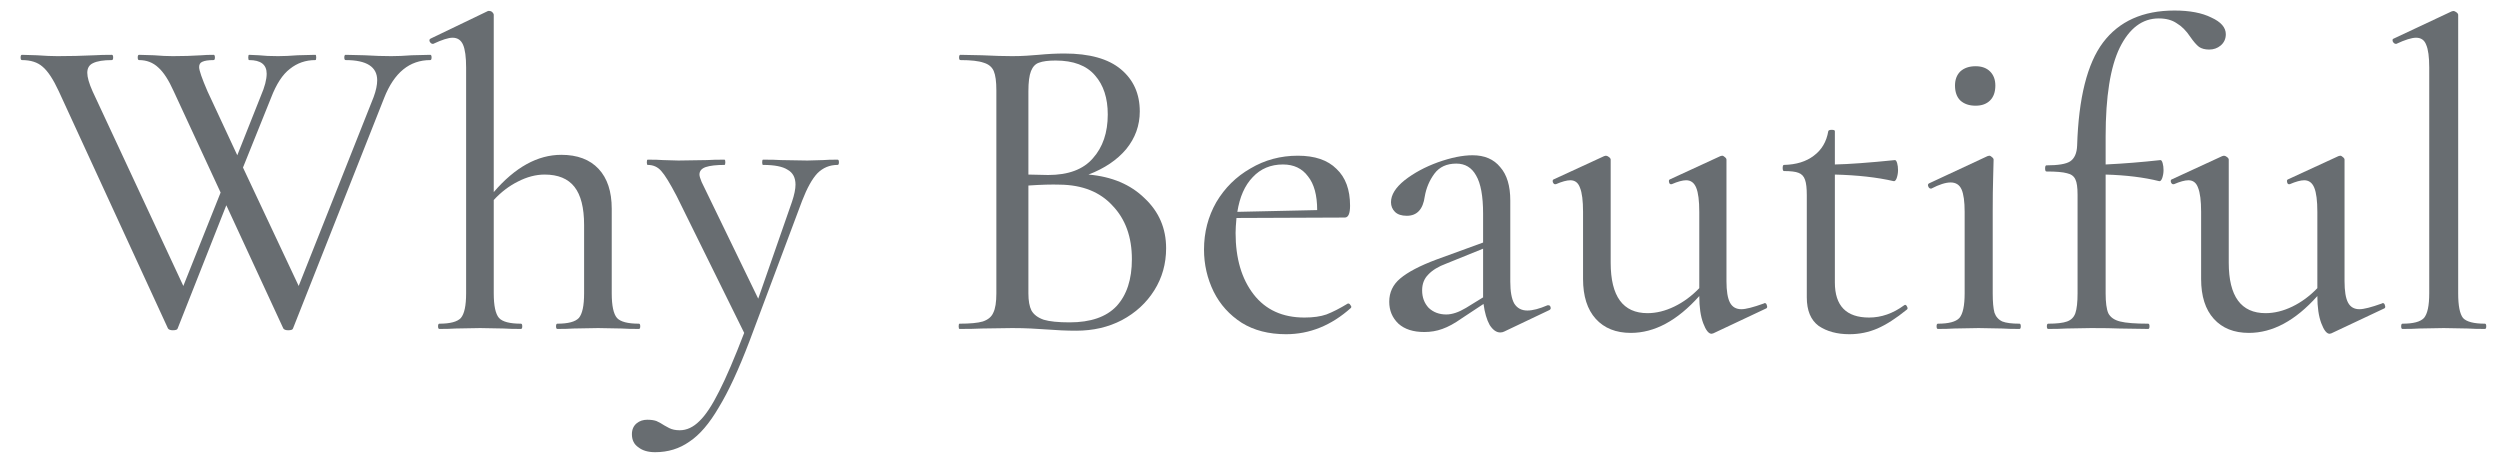<svg width="114" height="21" viewBox="0 0 114 21" fill="none" xmlns="http://www.w3.org/2000/svg">
<path d="M19.62 2.5C19.66 2.5 19.68 2.54 19.68 2.62C19.68 2.7 19.66 2.74 19.62 2.74C18.673 2.74 17.973 3.313 17.52 4.46L13.36 14.98C13.347 15.033 13.273 15.06 13.14 15.06C13.033 15.06 12.96 15.033 12.92 14.98L10.32 9.36L8.1 14.98C8.087 15.033 8.013 15.06 7.88 15.06C7.773 15.06 7.7 15.033 7.66 14.98L2.68 4.16C2.427 3.613 2.18 3.24 1.94 3.04C1.713 2.84 1.4 2.74 1 2.74C0.96 2.74 0.94 2.7 0.94 2.62C0.94 2.54 0.96 2.5 1 2.5L1.68 2.52C2.053 2.547 2.367 2.56 2.62 2.56C3.167 2.56 3.733 2.547 4.32 2.52C4.52 2.507 4.78 2.5 5.1 2.5C5.14 2.5 5.16 2.54 5.16 2.62C5.16 2.7 5.14 2.74 5.1 2.74C4.713 2.74 4.427 2.787 4.24 2.88C4.067 2.96 3.98 3.107 3.98 3.32C3.98 3.52 4.06 3.8 4.22 4.16L8.36 13.04L10.06 8.78L7.92 4.16C7.693 3.653 7.46 3.293 7.22 3.08C6.98 2.853 6.687 2.74 6.34 2.74C6.3 2.74 6.28 2.7 6.28 2.62C6.28 2.54 6.3 2.5 6.34 2.5L7.02 2.52C7.34 2.547 7.627 2.56 7.88 2.56C8.333 2.56 8.773 2.547 9.2 2.52C9.333 2.507 9.513 2.5 9.74 2.5C9.78 2.5 9.8 2.54 9.8 2.62C9.8 2.7 9.78 2.74 9.74 2.74C9.5 2.74 9.327 2.767 9.22 2.82C9.127 2.86 9.08 2.94 9.08 3.06C9.08 3.207 9.207 3.573 9.46 4.16L10.82 7.08L11.9 4.36C12.073 3.96 12.16 3.627 12.16 3.36C12.16 2.947 11.893 2.74 11.36 2.74C11.333 2.74 11.32 2.7 11.32 2.62C11.32 2.54 11.333 2.5 11.36 2.5L11.8 2.52C12.04 2.547 12.333 2.56 12.68 2.56C12.933 2.56 13.233 2.547 13.58 2.52L14.38 2.5C14.407 2.5 14.42 2.54 14.42 2.62C14.42 2.7 14.407 2.74 14.38 2.74C13.94 2.74 13.553 2.873 13.22 3.14C12.887 3.393 12.6 3.833 12.36 4.46L11.08 7.64L13.62 13.04L17.04 4.42C17.147 4.127 17.2 3.873 17.2 3.66C17.2 3.047 16.72 2.74 15.76 2.74C15.72 2.74 15.7 2.7 15.7 2.62C15.7 2.54 15.72 2.5 15.76 2.5L16.62 2.52C17.073 2.547 17.48 2.56 17.84 2.56C18.12 2.56 18.433 2.547 18.78 2.52L19.62 2.5Z" fill="#686D71"/>
<path d="M29.135 14.76C29.175 14.76 29.195 14.8 29.195 14.88C29.195 14.96 29.175 15 29.135 15C28.802 15 28.542 14.993 28.355 14.98L27.275 14.96L26.155 14.98C25.968 14.993 25.722 15 25.415 15C25.375 15 25.355 14.96 25.355 14.88C25.355 14.8 25.375 14.76 25.415 14.76C25.908 14.76 26.235 14.673 26.395 14.5C26.555 14.313 26.635 13.94 26.635 13.38V10.26C26.635 9.473 26.488 8.893 26.195 8.52C25.902 8.147 25.448 7.96 24.835 7.96C24.435 7.96 24.028 8.067 23.615 8.28C23.215 8.48 22.848 8.76 22.515 9.12V13.38C22.515 13.94 22.595 14.313 22.755 14.5C22.915 14.673 23.248 14.76 23.755 14.76C23.795 14.76 23.815 14.8 23.815 14.88C23.815 14.96 23.795 15 23.755 15C23.422 15 23.162 14.993 22.975 14.98L21.895 14.96L20.775 14.98C20.588 14.993 20.342 15 20.035 15C19.995 15 19.975 14.96 19.975 14.88C19.975 14.8 19.995 14.76 20.035 14.76C20.528 14.76 20.855 14.673 21.015 14.5C21.175 14.313 21.255 13.94 21.255 13.38V3.08C21.255 2.6 21.208 2.253 21.115 2.04C21.022 1.827 20.862 1.72 20.635 1.72C20.448 1.72 20.155 1.813 19.755 2H19.735C19.682 2 19.635 1.967 19.595 1.9C19.568 1.833 19.582 1.787 19.635 1.76L22.255 0.5H22.315C22.368 0.5 22.415 0.52 22.455 0.56C22.495 0.6 22.515 0.64 22.515 0.68V8.76C23.488 7.627 24.515 7.06 25.595 7.06C26.328 7.06 26.895 7.273 27.295 7.7C27.695 8.127 27.895 8.733 27.895 9.52V13.38C27.895 13.94 27.975 14.313 28.135 14.5C28.295 14.673 28.628 14.76 29.135 14.76Z" fill="#686D71"/>
<path d="M38.195 7.28C38.235 7.28 38.255 7.32 38.255 7.4C38.255 7.48 38.235 7.52 38.195 7.52C37.835 7.52 37.528 7.647 37.275 7.9C37.035 8.153 36.802 8.573 36.575 9.16L34.175 15.56C33.682 16.853 33.215 17.86 32.775 18.58C32.348 19.313 31.902 19.833 31.435 20.14C30.982 20.46 30.462 20.62 29.875 20.62C29.555 20.62 29.302 20.547 29.115 20.4C28.915 20.267 28.815 20.067 28.815 19.8C28.815 19.587 28.888 19.42 29.035 19.3C29.168 19.193 29.328 19.14 29.515 19.14C29.688 19.14 29.828 19.16 29.935 19.2C30.055 19.253 30.175 19.32 30.295 19.4C30.322 19.413 30.395 19.453 30.515 19.52C30.648 19.587 30.808 19.62 30.995 19.62C31.315 19.62 31.615 19.48 31.895 19.2C32.175 18.933 32.475 18.48 32.795 17.84C33.115 17.213 33.495 16.327 33.935 15.18L30.855 8.94C30.548 8.353 30.315 7.973 30.155 7.8C29.995 7.613 29.788 7.52 29.535 7.52C29.508 7.52 29.495 7.48 29.495 7.4C29.495 7.32 29.508 7.28 29.535 7.28C29.842 7.28 30.075 7.287 30.235 7.3L30.935 7.32L32.235 7.3C32.435 7.287 32.702 7.28 33.035 7.28C33.062 7.28 33.075 7.32 33.075 7.4C33.075 7.48 33.062 7.52 33.035 7.52C32.662 7.52 32.375 7.553 32.175 7.62C31.988 7.687 31.895 7.8 31.895 7.96C31.895 8.027 31.928 8.14 31.995 8.3L34.575 13.62L36.115 9.2C36.222 8.88 36.275 8.62 36.275 8.42C36.275 8.1 36.155 7.873 35.915 7.74C35.688 7.593 35.315 7.52 34.795 7.52C34.768 7.52 34.755 7.48 34.755 7.4C34.755 7.32 34.768 7.28 34.795 7.28C35.155 7.28 35.428 7.287 35.615 7.3L36.815 7.32L37.535 7.3C37.682 7.287 37.902 7.28 38.195 7.28Z" fill="#686D71"/>
<path d="M49.635 7.96C50.701 8.053 51.554 8.413 52.194 9.04C52.848 9.653 53.175 10.413 53.175 11.32C53.175 12.027 52.995 12.667 52.635 13.24C52.275 13.813 51.781 14.267 51.154 14.6C50.541 14.92 49.848 15.08 49.075 15.08C48.648 15.08 48.181 15.06 47.675 15.02C47.488 15.007 47.268 14.993 47.014 14.98C46.761 14.967 46.474 14.96 46.154 14.96L44.775 14.98C44.521 14.993 44.181 15 43.755 15C43.728 15 43.715 14.96 43.715 14.88C43.715 14.8 43.728 14.76 43.755 14.76C44.234 14.76 44.588 14.727 44.815 14.66C45.054 14.58 45.215 14.447 45.294 14.26C45.388 14.073 45.434 13.78 45.434 13.38V4.12C45.434 3.72 45.395 3.427 45.315 3.24C45.234 3.053 45.081 2.927 44.855 2.86C44.628 2.78 44.275 2.74 43.794 2.74C43.755 2.74 43.734 2.7 43.734 2.62C43.734 2.54 43.755 2.5 43.794 2.5L44.775 2.52C45.334 2.547 45.794 2.56 46.154 2.56C46.395 2.56 46.614 2.553 46.815 2.54C47.028 2.527 47.208 2.513 47.355 2.5C47.768 2.46 48.161 2.44 48.535 2.44C49.681 2.44 50.541 2.68 51.114 3.16C51.688 3.64 51.974 4.28 51.974 5.08C51.974 5.72 51.768 6.293 51.355 6.8C50.941 7.293 50.368 7.68 49.635 7.96ZM48.135 2.76C47.801 2.76 47.548 2.793 47.374 2.86C47.215 2.913 47.094 3.04 47.014 3.24C46.934 3.44 46.895 3.747 46.895 4.16V7.96L47.794 7.98C48.715 7.98 49.395 7.727 49.834 7.22C50.288 6.713 50.514 6.047 50.514 5.22C50.514 4.473 50.321 3.88 49.934 3.44C49.548 2.987 48.948 2.76 48.135 2.76ZM48.775 14.7C49.734 14.7 50.448 14.453 50.914 13.96C51.381 13.453 51.614 12.74 51.614 11.82C51.614 10.807 51.321 9.993 50.734 9.38C50.161 8.753 49.361 8.433 48.334 8.42C47.961 8.407 47.481 8.42 46.895 8.46V13.38C46.895 13.713 46.941 13.973 47.035 14.16C47.141 14.347 47.328 14.487 47.594 14.58C47.861 14.66 48.255 14.7 48.775 14.7Z" fill="#686D71"/>
<path d="M61.483 13.84C61.523 13.84 61.556 13.867 61.583 13.92C61.623 13.96 61.63 14 61.603 14.04C60.71 14.84 59.723 15.24 58.643 15.24C57.856 15.24 57.183 15.067 56.623 14.72C56.063 14.36 55.636 13.887 55.343 13.3C55.05 12.7 54.903 12.06 54.903 11.38C54.903 10.593 55.09 9.873 55.463 9.22C55.85 8.567 56.37 8.053 57.023 7.68C57.676 7.293 58.396 7.1 59.183 7.1C59.956 7.1 60.543 7.3 60.943 7.7C61.356 8.087 61.563 8.647 61.563 9.38C61.563 9.74 61.483 9.92 61.323 9.92L56.383 9.94C56.356 10.233 56.343 10.46 56.343 10.62C56.343 11.78 56.616 12.713 57.163 13.42C57.71 14.127 58.483 14.48 59.483 14.48C59.883 14.48 60.216 14.433 60.483 14.34C60.763 14.233 61.09 14.067 61.463 13.84H61.483ZM58.503 7.5C57.943 7.5 57.483 7.693 57.123 8.08C56.763 8.453 56.53 8.98 56.423 9.66L60.063 9.58C60.063 8.9 59.923 8.387 59.643 8.04C59.376 7.68 58.996 7.5 58.503 7.5Z" fill="#686D71"/>
<path d="M70.609 13.92C70.662 13.92 70.696 13.953 70.709 14.02C70.722 14.073 70.702 14.113 70.649 14.14L68.589 15.12C68.536 15.147 68.476 15.16 68.409 15.16C68.236 15.16 68.076 15.047 67.929 14.82C67.796 14.58 67.702 14.26 67.649 13.86L66.649 14.52C66.329 14.747 66.036 14.907 65.769 15C65.516 15.093 65.242 15.14 64.949 15.14C64.442 15.14 64.049 15.013 63.769 14.76C63.489 14.493 63.349 14.16 63.349 13.76C63.349 13.333 63.516 12.98 63.849 12.7C64.196 12.407 64.742 12.12 65.489 11.84L67.629 11.06V9.74C67.629 8.94 67.522 8.36 67.309 8C67.109 7.64 66.809 7.46 66.409 7.46C65.969 7.46 65.636 7.613 65.409 7.92C65.182 8.227 65.036 8.573 64.969 8.96C64.889 9.547 64.616 9.84 64.149 9.84C63.909 9.84 63.729 9.78 63.609 9.66C63.489 9.54 63.429 9.393 63.429 9.22C63.429 8.887 63.636 8.553 64.049 8.22C64.476 7.887 64.982 7.613 65.569 7.4C66.169 7.187 66.696 7.08 67.149 7.08C67.696 7.08 68.116 7.26 68.409 7.62C68.716 7.967 68.869 8.473 68.869 9.14V12.84C68.869 13.293 68.929 13.627 69.049 13.84C69.182 14.053 69.382 14.16 69.649 14.16C69.889 14.16 70.196 14.08 70.569 13.92H70.609ZM67.629 13.56V11.34L65.949 12.02C65.589 12.153 65.316 12.32 65.129 12.52C64.942 12.707 64.849 12.947 64.849 13.24C64.849 13.56 64.949 13.827 65.149 14.04C65.362 14.24 65.629 14.34 65.949 14.34C66.216 14.34 66.516 14.24 66.849 14.04L67.629 13.56Z" fill="#686D71"/>
<path d="M80.467 13.82C80.521 13.82 80.554 13.853 80.567 13.92C80.594 13.987 80.587 14.033 80.547 14.06L78.127 15.2L78.047 15.22C77.914 15.22 77.787 15.06 77.667 14.74C77.547 14.42 77.487 14.007 77.487 13.5C76.487 14.62 75.447 15.18 74.367 15.18C73.687 15.18 73.154 14.967 72.767 14.54C72.381 14.113 72.187 13.507 72.187 12.72V9.66C72.187 9.153 72.141 8.787 72.047 8.56C71.967 8.333 71.821 8.22 71.607 8.22C71.447 8.22 71.227 8.28 70.947 8.4H70.907C70.867 8.4 70.834 8.367 70.807 8.3C70.794 8.233 70.807 8.193 70.847 8.18L73.147 7.12L73.227 7.1C73.267 7.1 73.314 7.12 73.367 7.16C73.421 7.2 73.447 7.24 73.447 7.28V11.98C73.447 13.513 74.007 14.28 75.127 14.28C75.527 14.28 75.934 14.18 76.347 13.98C76.761 13.78 77.141 13.5 77.487 13.14V9.66C77.487 9.153 77.441 8.787 77.347 8.56C77.254 8.333 77.101 8.22 76.887 8.22C76.727 8.22 76.507 8.28 76.227 8.4H76.187C76.147 8.4 76.121 8.367 76.107 8.3C76.094 8.233 76.107 8.193 76.147 8.18L78.447 7.12L78.527 7.1C78.567 7.1 78.607 7.12 78.647 7.16C78.701 7.2 78.727 7.24 78.727 7.28V12.82C78.727 13.273 78.781 13.6 78.887 13.8C78.994 14 79.167 14.1 79.407 14.1C79.607 14.1 79.947 14.013 80.427 13.84L80.467 13.82Z" fill="#686D71"/>
<path d="M86.87 13.9C86.91 13.9 86.943 13.933 86.97 14C86.996 14.053 86.99 14.093 86.95 14.12C86.456 14.52 86.01 14.807 85.61 14.98C85.21 15.153 84.783 15.24 84.33 15.24C83.77 15.24 83.303 15.113 82.93 14.86C82.57 14.593 82.39 14.16 82.39 13.56V8.9C82.39 8.58 82.363 8.347 82.31 8.2C82.257 8.04 82.156 7.933 82.01 7.88C81.876 7.827 81.656 7.8 81.35 7.8C81.31 7.8 81.29 7.753 81.29 7.66C81.29 7.567 81.31 7.52 81.35 7.52C81.91 7.507 82.363 7.367 82.71 7.1C83.07 6.833 83.29 6.46 83.37 5.98C83.383 5.94 83.436 5.92 83.53 5.92C83.623 5.92 83.67 5.94 83.67 5.98V7.5C84.31 7.487 85.223 7.42 86.41 7.3C86.45 7.3 86.483 7.347 86.51 7.44C86.537 7.533 86.55 7.64 86.55 7.76C86.55 7.88 86.53 8 86.49 8.12C86.45 8.227 86.403 8.273 86.35 8.26C85.603 8.087 84.71 7.987 83.67 7.96V12.88C83.67 13.947 84.19 14.48 85.23 14.48C85.79 14.48 86.323 14.293 86.83 13.92L86.87 13.9Z" fill="#686D71"/>
<path d="M90.088 4.82C89.794 4.82 89.561 4.74 89.388 4.58C89.228 4.42 89.148 4.193 89.148 3.9C89.148 3.633 89.228 3.42 89.388 3.26C89.561 3.1 89.794 3.02 90.088 3.02C90.368 3.02 90.588 3.1 90.748 3.26C90.908 3.42 90.988 3.633 90.988 3.9C90.988 4.193 90.908 4.42 90.748 4.58C90.588 4.74 90.368 4.82 90.088 4.82ZM88.368 15C88.328 15 88.308 14.96 88.308 14.88C88.308 14.8 88.328 14.76 88.368 14.76C88.861 14.76 89.188 14.673 89.348 14.5C89.508 14.313 89.588 13.94 89.588 13.38V9.66C89.588 9.193 89.541 8.853 89.448 8.64C89.354 8.427 89.188 8.32 88.948 8.32C88.721 8.32 88.428 8.413 88.068 8.6H88.048C87.994 8.6 87.954 8.567 87.928 8.5C87.901 8.433 87.914 8.387 87.968 8.36L90.628 7.12L90.708 7.1C90.748 7.1 90.788 7.12 90.828 7.16C90.881 7.2 90.908 7.24 90.908 7.28C90.908 7.373 90.901 7.64 90.888 8.08C90.874 8.52 90.868 9.04 90.868 9.64V13.38C90.868 13.767 90.894 14.06 90.948 14.26C91.014 14.447 91.134 14.58 91.308 14.66C91.481 14.727 91.741 14.76 92.088 14.76C92.128 14.76 92.148 14.8 92.148 14.88C92.148 14.96 92.128 15 92.088 15C91.754 15 91.494 14.993 91.308 14.98L90.228 14.96L89.108 14.98C88.921 14.993 88.674 15 88.368 15Z" fill="#686D71"/>
<path d="M99.157 0.48C99.851 0.48 100.411 0.587 100.837 0.8C101.277 1 101.497 1.253 101.497 1.56C101.497 1.773 101.417 1.947 101.257 2.08C101.111 2.2 100.937 2.26 100.737 2.26C100.551 2.26 100.397 2.22 100.277 2.14C100.157 2.047 100.024 1.893 99.877 1.68C99.691 1.4 99.484 1.193 99.257 1.06C99.044 0.913 98.771 0.84 98.437 0.84C97.691 0.84 97.097 1.287 96.657 2.18C96.231 3.06 96.017 4.407 96.017 6.22V7.5C96.844 7.46 97.677 7.393 98.517 7.3C98.557 7.3 98.591 7.347 98.617 7.44C98.644 7.533 98.657 7.64 98.657 7.76C98.657 7.88 98.637 8 98.597 8.12C98.557 8.227 98.511 8.273 98.457 8.26C97.764 8.087 96.951 7.987 96.017 7.96V13.38C96.017 13.793 96.057 14.093 96.137 14.28C96.231 14.467 96.411 14.593 96.677 14.66C96.944 14.727 97.371 14.76 97.957 14.76C97.997 14.76 98.017 14.8 98.017 14.88C98.017 14.96 97.997 15 97.957 15L96.637 14.98C96.357 14.967 95.931 14.96 95.357 14.96L94.217 14.98C94.017 14.993 93.744 15 93.397 15C93.357 15 93.337 14.96 93.337 14.88C93.337 14.8 93.357 14.76 93.397 14.76C93.784 14.76 94.071 14.727 94.257 14.66C94.444 14.593 94.571 14.467 94.637 14.28C94.704 14.08 94.737 13.78 94.737 13.38V8.88C94.737 8.547 94.704 8.313 94.637 8.18C94.571 8.033 94.444 7.94 94.257 7.9C94.071 7.847 93.757 7.82 93.317 7.82C93.277 7.82 93.257 7.773 93.257 7.68C93.257 7.587 93.277 7.54 93.317 7.54C93.851 7.54 94.211 7.48 94.397 7.36C94.597 7.227 94.704 6.987 94.717 6.64C94.784 4.467 95.177 2.9 95.897 1.94C96.631 0.967 97.717 0.48 99.157 0.48Z" fill="#686D71"/>
<path d="M108.651 13.82C108.704 13.82 108.738 13.853 108.751 13.92C108.778 13.987 108.771 14.033 108.731 14.06L106.311 15.2L106.231 15.22C106.098 15.22 105.971 15.06 105.851 14.74C105.731 14.42 105.671 14.007 105.671 13.5C104.671 14.62 103.631 15.18 102.551 15.18C101.871 15.18 101.338 14.967 100.951 14.54C100.564 14.113 100.371 13.507 100.371 12.72V9.66C100.371 9.153 100.324 8.787 100.231 8.56C100.151 8.333 100.004 8.22 99.791 8.22C99.631 8.22 99.411 8.28 99.131 8.4H99.091C99.051 8.4 99.018 8.367 98.991 8.3C98.978 8.233 98.991 8.193 99.031 8.18L101.331 7.12L101.411 7.1C101.451 7.1 101.498 7.12 101.551 7.16C101.604 7.2 101.631 7.24 101.631 7.28V11.98C101.631 13.513 102.191 14.28 103.311 14.28C103.711 14.28 104.118 14.18 104.531 13.98C104.944 13.78 105.324 13.5 105.671 13.14V9.66C105.671 9.153 105.624 8.787 105.531 8.56C105.438 8.333 105.284 8.22 105.071 8.22C104.911 8.22 104.691 8.28 104.411 8.4H104.371C104.331 8.4 104.304 8.367 104.291 8.3C104.278 8.233 104.291 8.193 104.331 8.18L106.631 7.12L106.711 7.1C106.751 7.1 106.791 7.12 106.831 7.16C106.884 7.2 106.911 7.24 106.911 7.28V12.82C106.911 13.273 106.964 13.6 107.071 13.8C107.178 14 107.351 14.1 107.591 14.1C107.791 14.1 108.131 14.013 108.611 13.84L108.651 13.82Z" fill="#686D71"/>
<path d="M109.553 15C109.513 15 109.493 14.96 109.493 14.88C109.493 14.8 109.513 14.76 109.553 14.76C110.047 14.76 110.373 14.673 110.533 14.5C110.693 14.313 110.773 13.94 110.773 13.38V3.08C110.773 2.6 110.727 2.253 110.633 2.04C110.553 1.827 110.4 1.72 110.173 1.72C109.973 1.72 109.673 1.813 109.273 2H109.253C109.2 2 109.153 1.967 109.113 1.9C109.087 1.82 109.1 1.773 109.153 1.76L111.793 0.52L111.873 0.5C111.913 0.5 111.96 0.52 112.013 0.56C112.067 0.6 112.093 0.64 112.093 0.68V13.38C112.093 13.94 112.167 14.313 112.313 14.5C112.473 14.673 112.807 14.76 113.313 14.76C113.353 14.76 113.373 14.8 113.373 14.88C113.373 14.96 113.353 15 113.313 15C112.993 15 112.733 14.993 112.533 14.98L111.433 14.96L110.313 14.98C110.127 14.993 109.873 15 109.553 15Z" fill="#686D71"/>
</svg>
